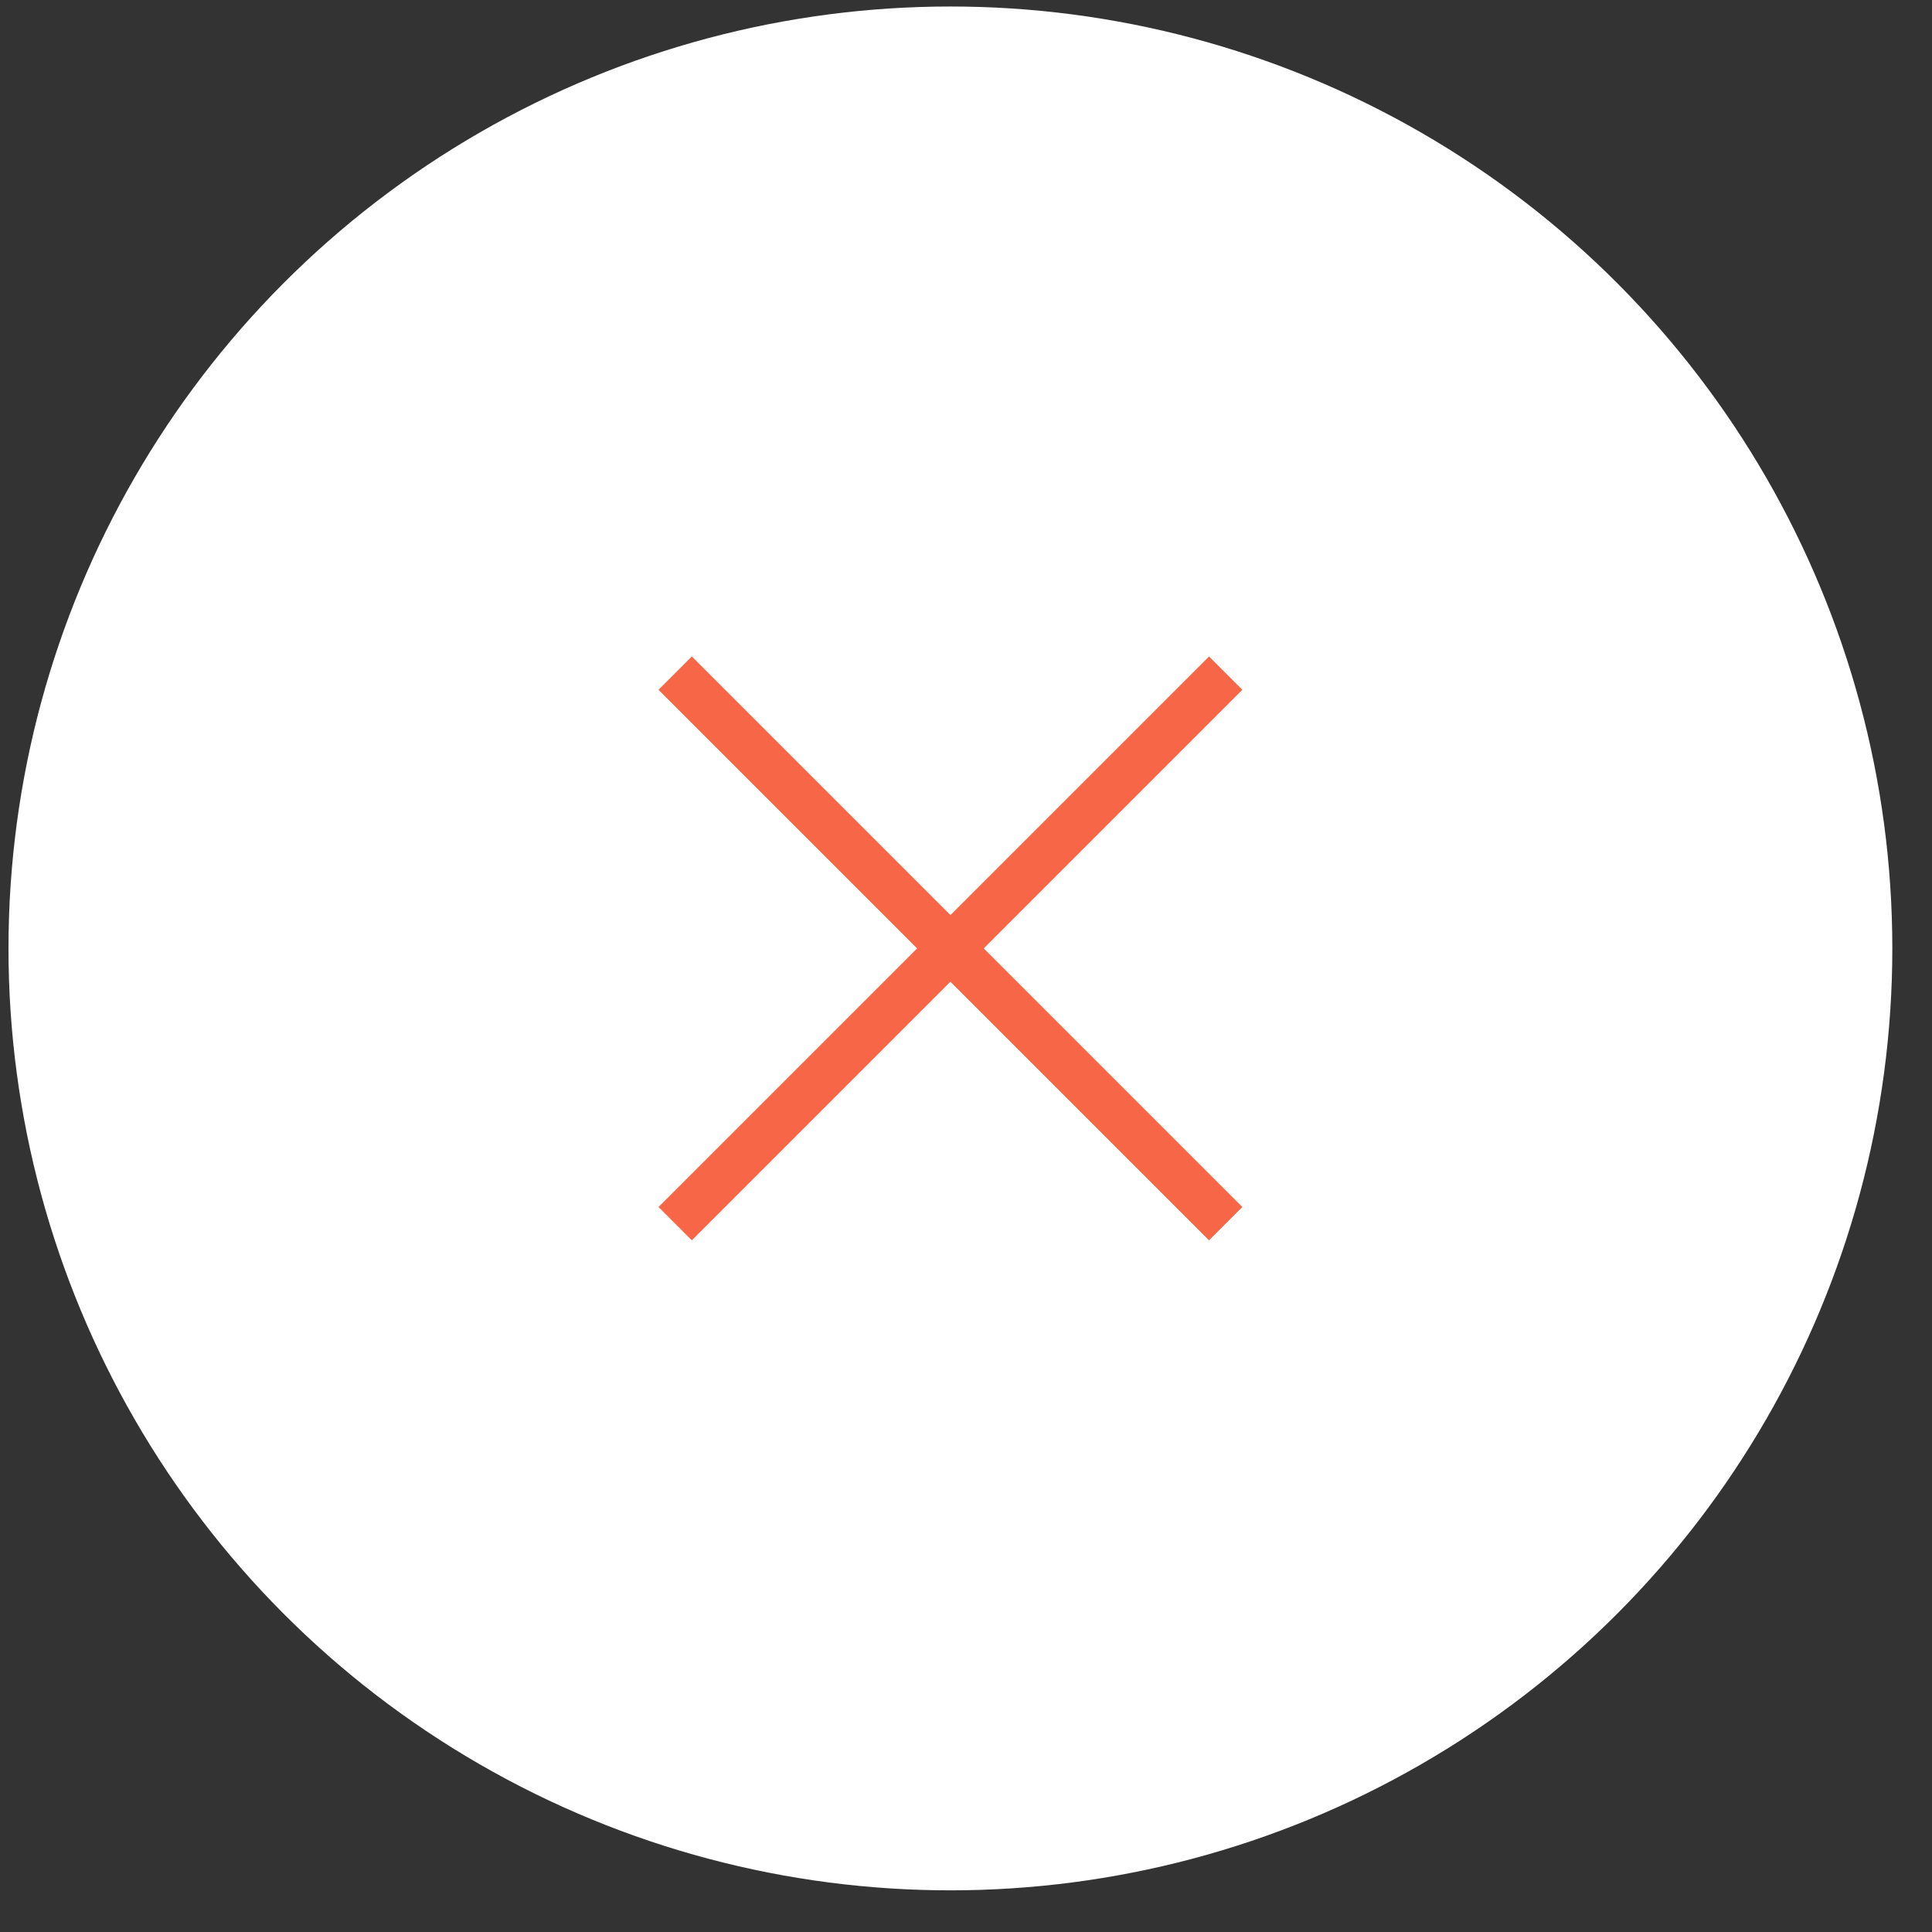 <?xml version="1.0" encoding="UTF-8"?> <svg xmlns="http://www.w3.org/2000/svg" width="41" height="41" viewBox="0 0 41 41" fill="none"><rect x="0" y="0" width="41" height="41" fill="#333333" stroke="none"/> <circle cx="20.169" cy="20.127" r="19.989" fill="white"></circle> <path d="M14.328 14.285L26.011 25.968" stroke="#F66647"></path> <path d="M14.328 25.968L26.011 14.285" stroke="#F66647"></path> </svg> 